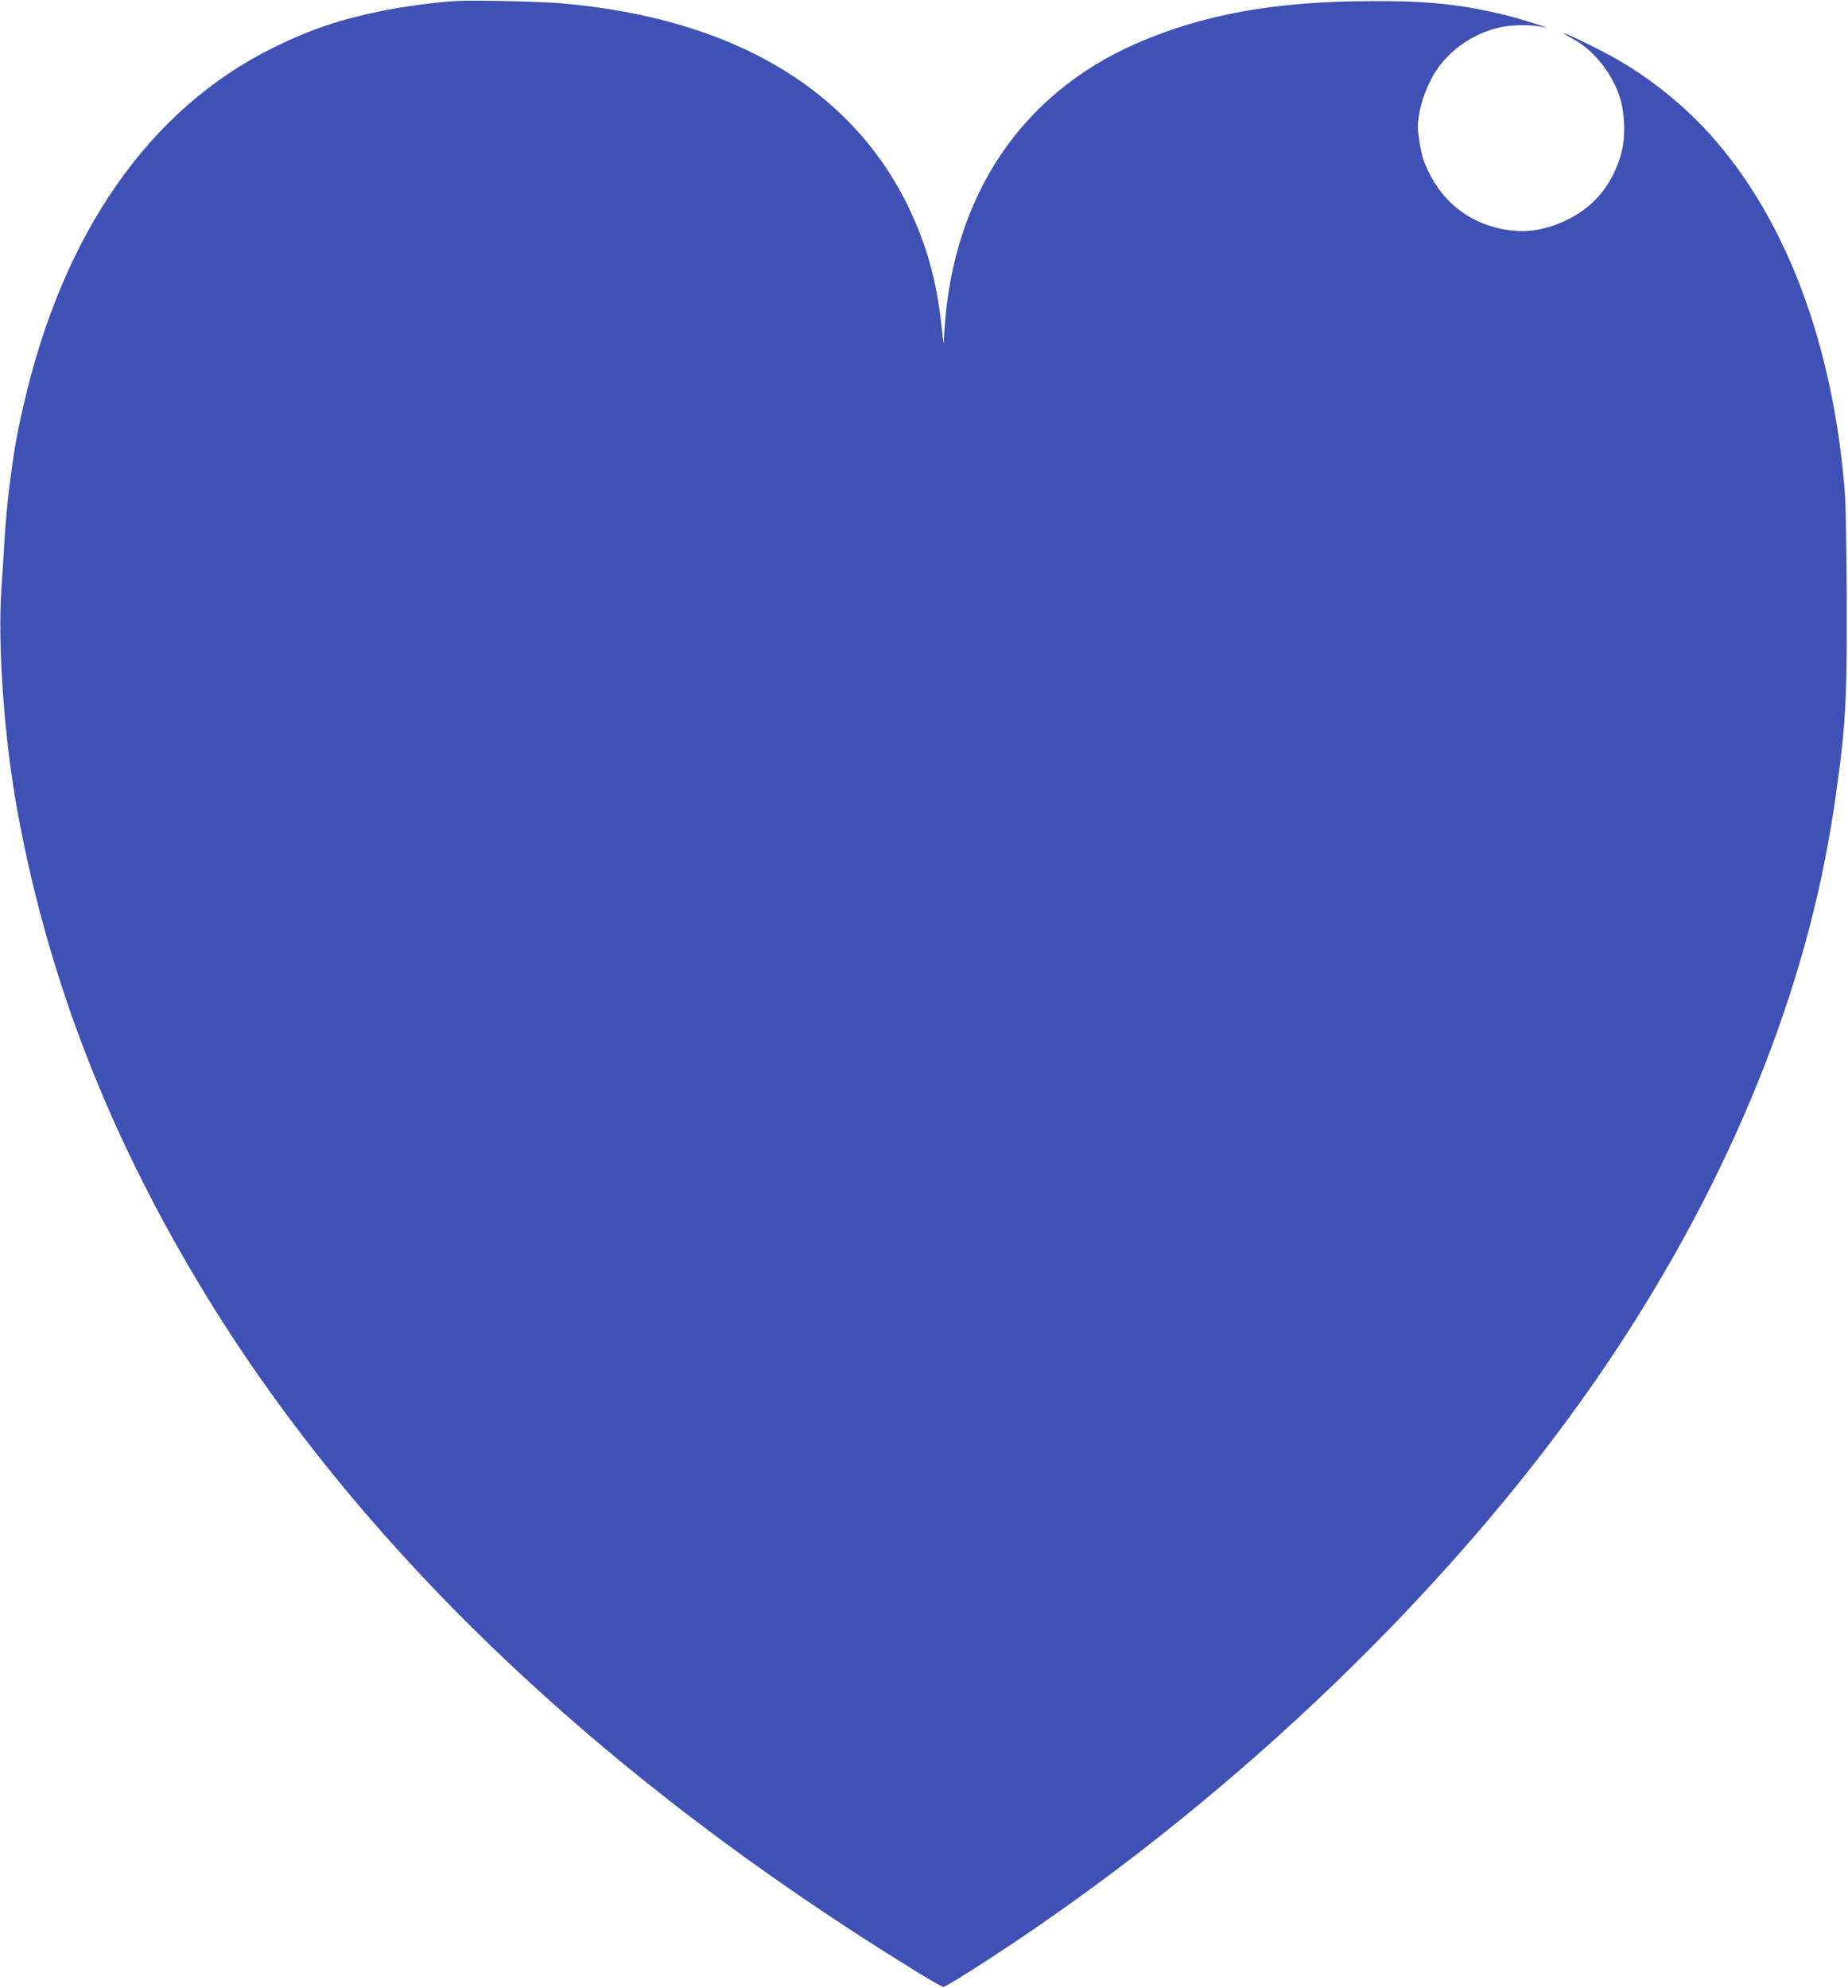 <?xml version="1.0" standalone="no"?>
<!DOCTYPE svg PUBLIC "-//W3C//DTD SVG 20010904//EN"
 "http://www.w3.org/TR/2001/REC-SVG-20010904/DTD/svg10.dtd">
<svg version="1.0" xmlns="http://www.w3.org/2000/svg"
 width="1190pt" height="1280pt" viewBox="0 0 1190 1280"
 preserveAspectRatio="xMidYMid meet">
<g transform="translate(0,1280) scale(0.1,-0.1)"
fill="#3f51b5" stroke="none">
<path d="M2945 12794 c-137 -8 -342 -35 -485 -64 -273 -56 -457 -118 -696
-235 -801 -393 -1361 -1195 -1615 -2315 -44 -194 -61 -295 -89 -517 -11 -89
-25 -235 -30 -325 -5 -90 -15 -237 -21 -328 -25 -375 19 -981 107 -1453 195
-1052 574 -2036 1162 -3017 1002 -1672 2576 -3179 4641 -4445 80 -49 150 -88
155 -88 15 0 219 128 441 276 1463 977 2820 2283 3737 3597 785 1125 1311
2334 1519 3488 24 135 31 176 49 302 64 445 74 613 72 1250 -1 311 -6 628 -12
705 -75 955 -376 1760 -864 2305 -190 212 -430 399 -678 529 -121 64 -268 133
-268 126 0 -2 28 -19 61 -37 129 -68 252 -222 299 -373 34 -107 38 -259 11
-358 -54 -197 -168 -341 -339 -427 -173 -87 -332 -101 -512 -43 -199 64 -350
216 -425 428 -14 39 -35 161 -35 202 0 91 29 199 83 308 84 169 262 302 456
341 81 16 199 16 271 -1 79 -18 -135 50 -235 75 -291 72 -509 95 -880 93 -618
-2 -1082 -86 -1510 -274 -735 -322 -1174 -974 -1232 -1826 l-7 -108 -13 115
c-30 278 -92 507 -197 733 -365 787 -1143 1251 -2256 1346 -129 11 -557 21
-665 15z"/>
</g>
</svg>
